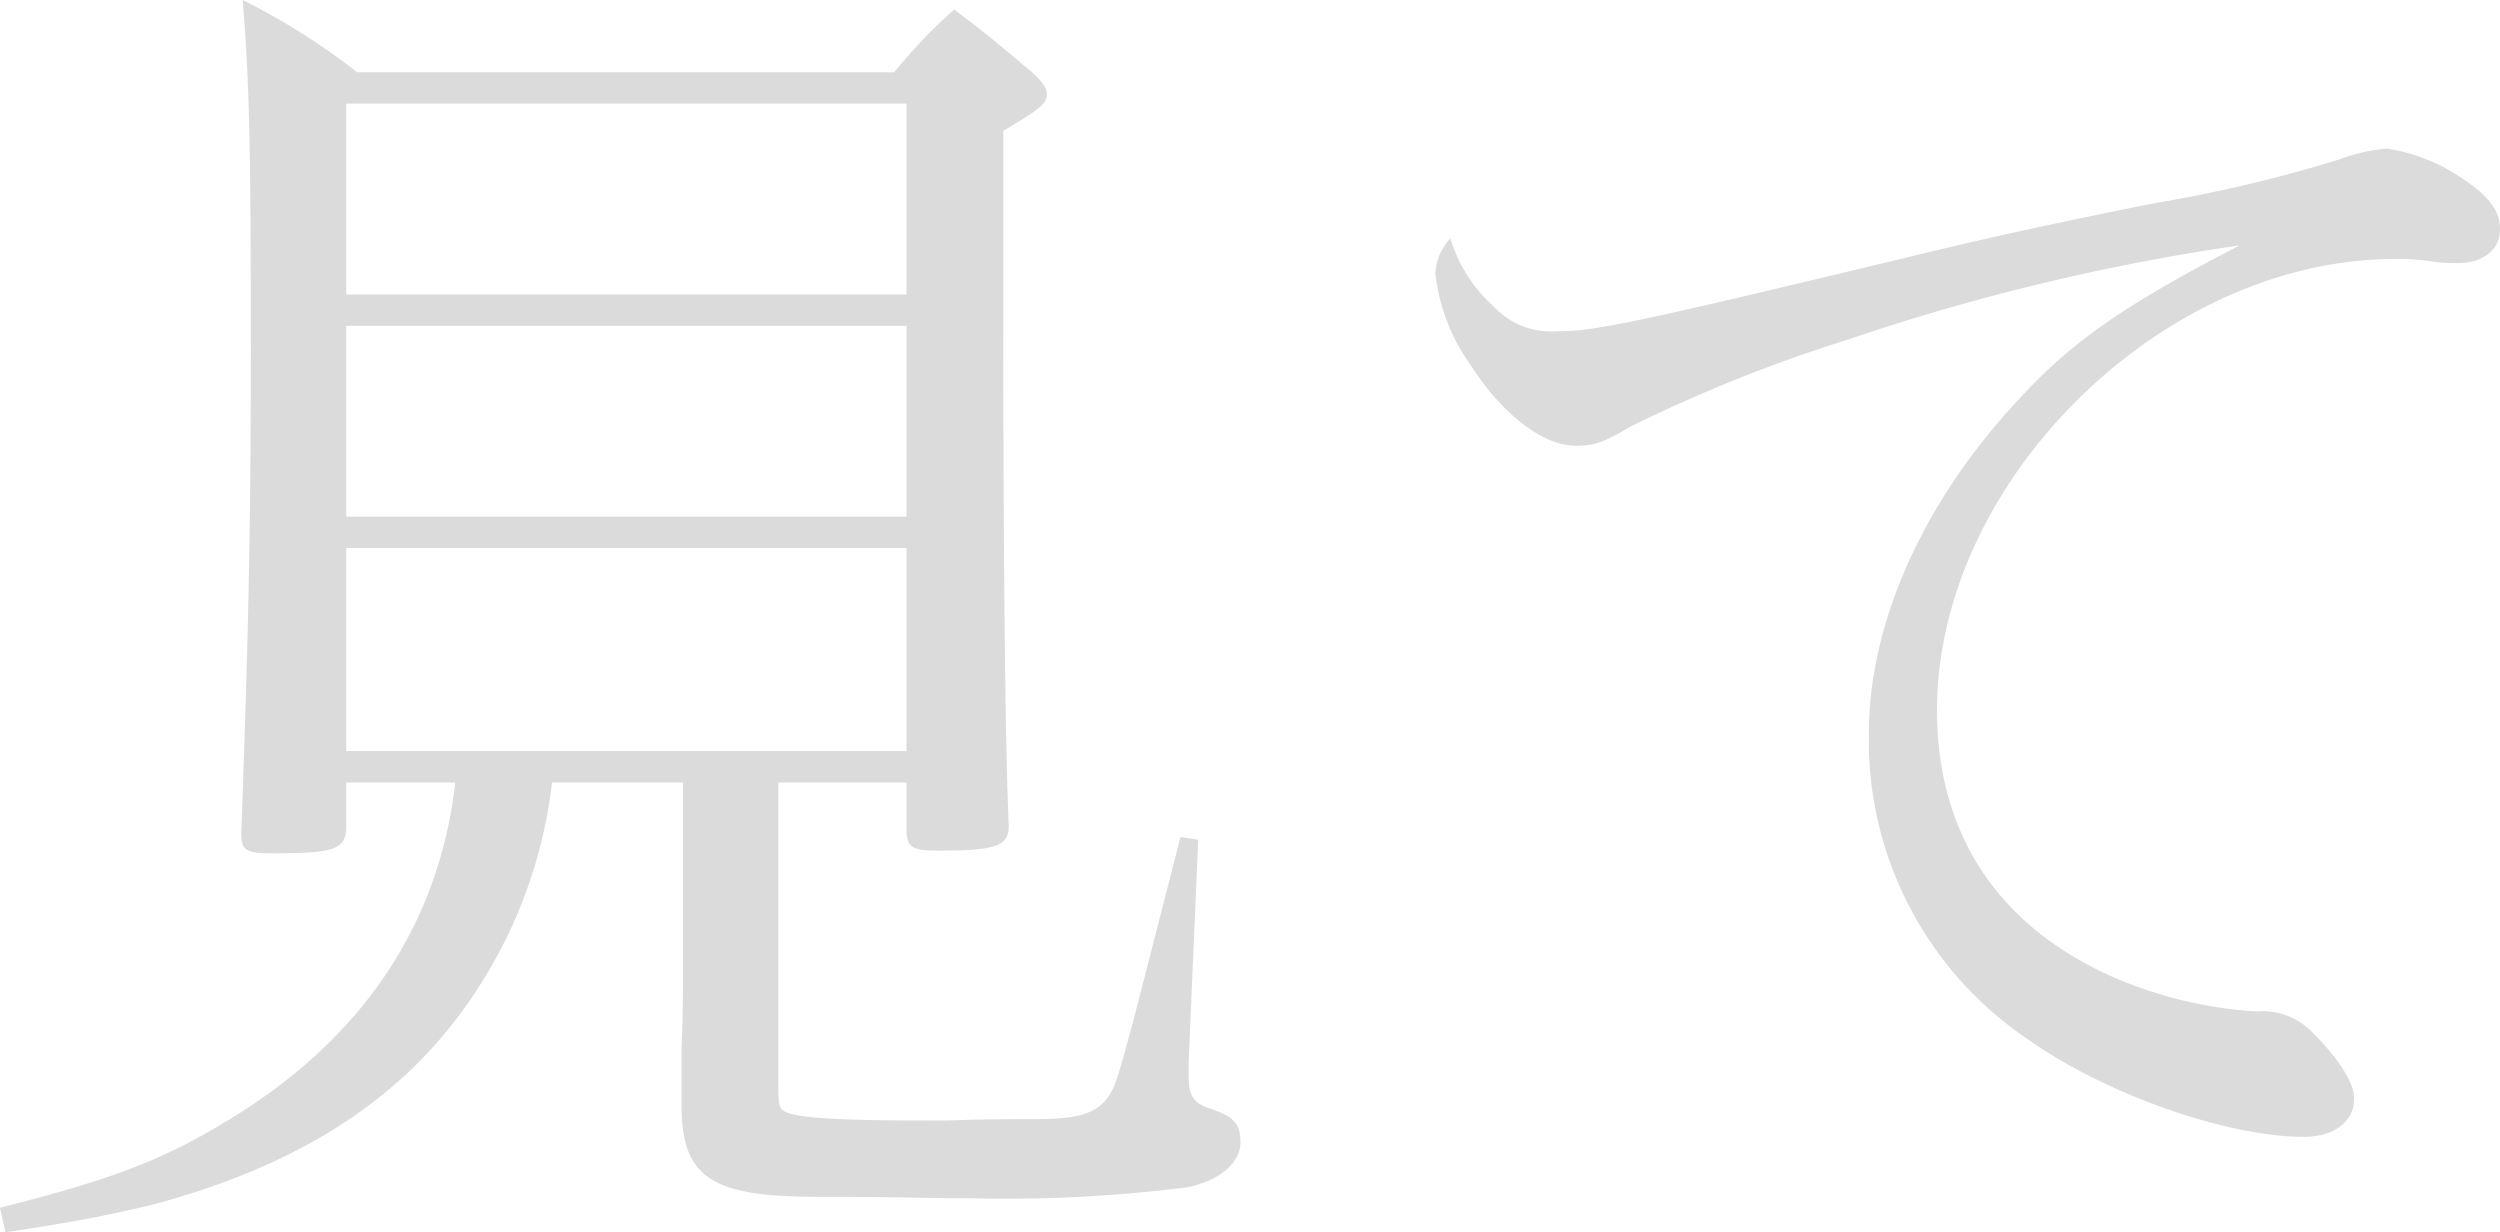<svg xmlns="http://www.w3.org/2000/svg" width="146.72" height="72.32" viewBox="0 0 146.72 72.32"><path d="M48.96-20.24h7.52v2.96c.08.88.4,1.04,1.84,1.04,3.36,0,4.16-.24,4.16-1.44-.24-5.84-.32-17.52-.32-31.92v-8.88c2.16-1.28,2.56-1.6,2.56-2.16,0-.32-.24-.72-.96-1.36-1.92-1.6-2.56-2.16-4.48-3.6a30.756,30.756,0,0,0-3.52,3.68H24.24a39.509,39.509,0,0,0-6.72-4.24c.4,4.72.48,8.88.48,20.56,0,10.72-.16,17.28-.56,28.32,0,1.04.24,1.2,1.92,1.2,3.6,0,4.24-.24,4.24-1.6v-2.56H30C29.04-11.84,24.48-5.12,16.64-.4,12.72,2,9.6,3.12,3.28,4.72L3.6,6.16c4.32-.64,6.16-1.04,8.56-1.6,7.2-1.92,12.48-4.88,16.4-9.12a28.194,28.194,0,0,0,7.12-15.68h7.68V-8.48c0,.4,0,1.84-.08,3.76v3.44c0,4.24,1.76,5.36,8,5.36.72,0,3.84,0,7.44.08h1.36a84.8,84.8,0,0,0,12.88-.64c1.92-.4,3.12-1.44,3.12-2.64,0-1.12-.4-1.52-1.84-2-.96-.32-1.2-.8-1.2-1.92v-.8l.56-13.04-1.04-.16C70-7.04,69.2-3.84,68.72-2.56c-.64,1.6-1.68,2.08-4.64,2.08h-.56c-.88,0-2.48,0-4.64.08H57.76c-5.52,0-7.84-.16-8.48-.56-.32-.24-.32-.4-.32-1.92Zm7.52-28.64H23.6v-11.2H56.48Zm0,1.84v11.2H23.6v-11.2Zm0,13.04v11.92H23.6V-34ZM88.4-52.16a3.151,3.151,0,0,0-.88,2.08,11.425,11.425,0,0,0,2.08,5.36C91.44-41.84,93.84-40,95.76-40c1.04,0,1.6-.16,3.2-1.12a89.332,89.332,0,0,1,12.8-5.12,129,129,0,0,1,22.96-5.52c-6.64,3.44-9.84,5.6-13.04,9.12-5.52,5.92-8.72,13.04-8.72,19.52A21.146,21.146,0,0,0,122.24-5.2C126.72-2,133.92.56,138.48.56c1.76,0,2.96-.88,2.96-2.24,0-.96-.96-2.4-2.4-3.84a4.076,4.076,0,0,0-3.36-1.28,25.061,25.061,0,0,1-8.16-1.92c-6.88-2.96-10.56-8.4-10.56-15.76,0-13.44,13.2-26.48,26.88-26.48a11.742,11.742,0,0,1,2.24.16,10.261,10.261,0,0,0,1.44.08c1.52,0,2.48-.8,2.48-2,0-1.12-.72-2-2.32-3.04a10.683,10.683,0,0,0-4.32-1.68,10.078,10.078,0,0,0-2.8.64,83.949,83.949,0,0,1-10.8,2.56c-5.28,1.04-9.6,2-12.96,2.8-17.92,4.32-19.92,4.72-22.16,4.72a4.534,4.534,0,0,1-3.6-1.36A8.843,8.843,0,0,1,88.4-52.16Z" transform="translate(-3.28 66.16)" fill="#dbdbdb"/></svg>